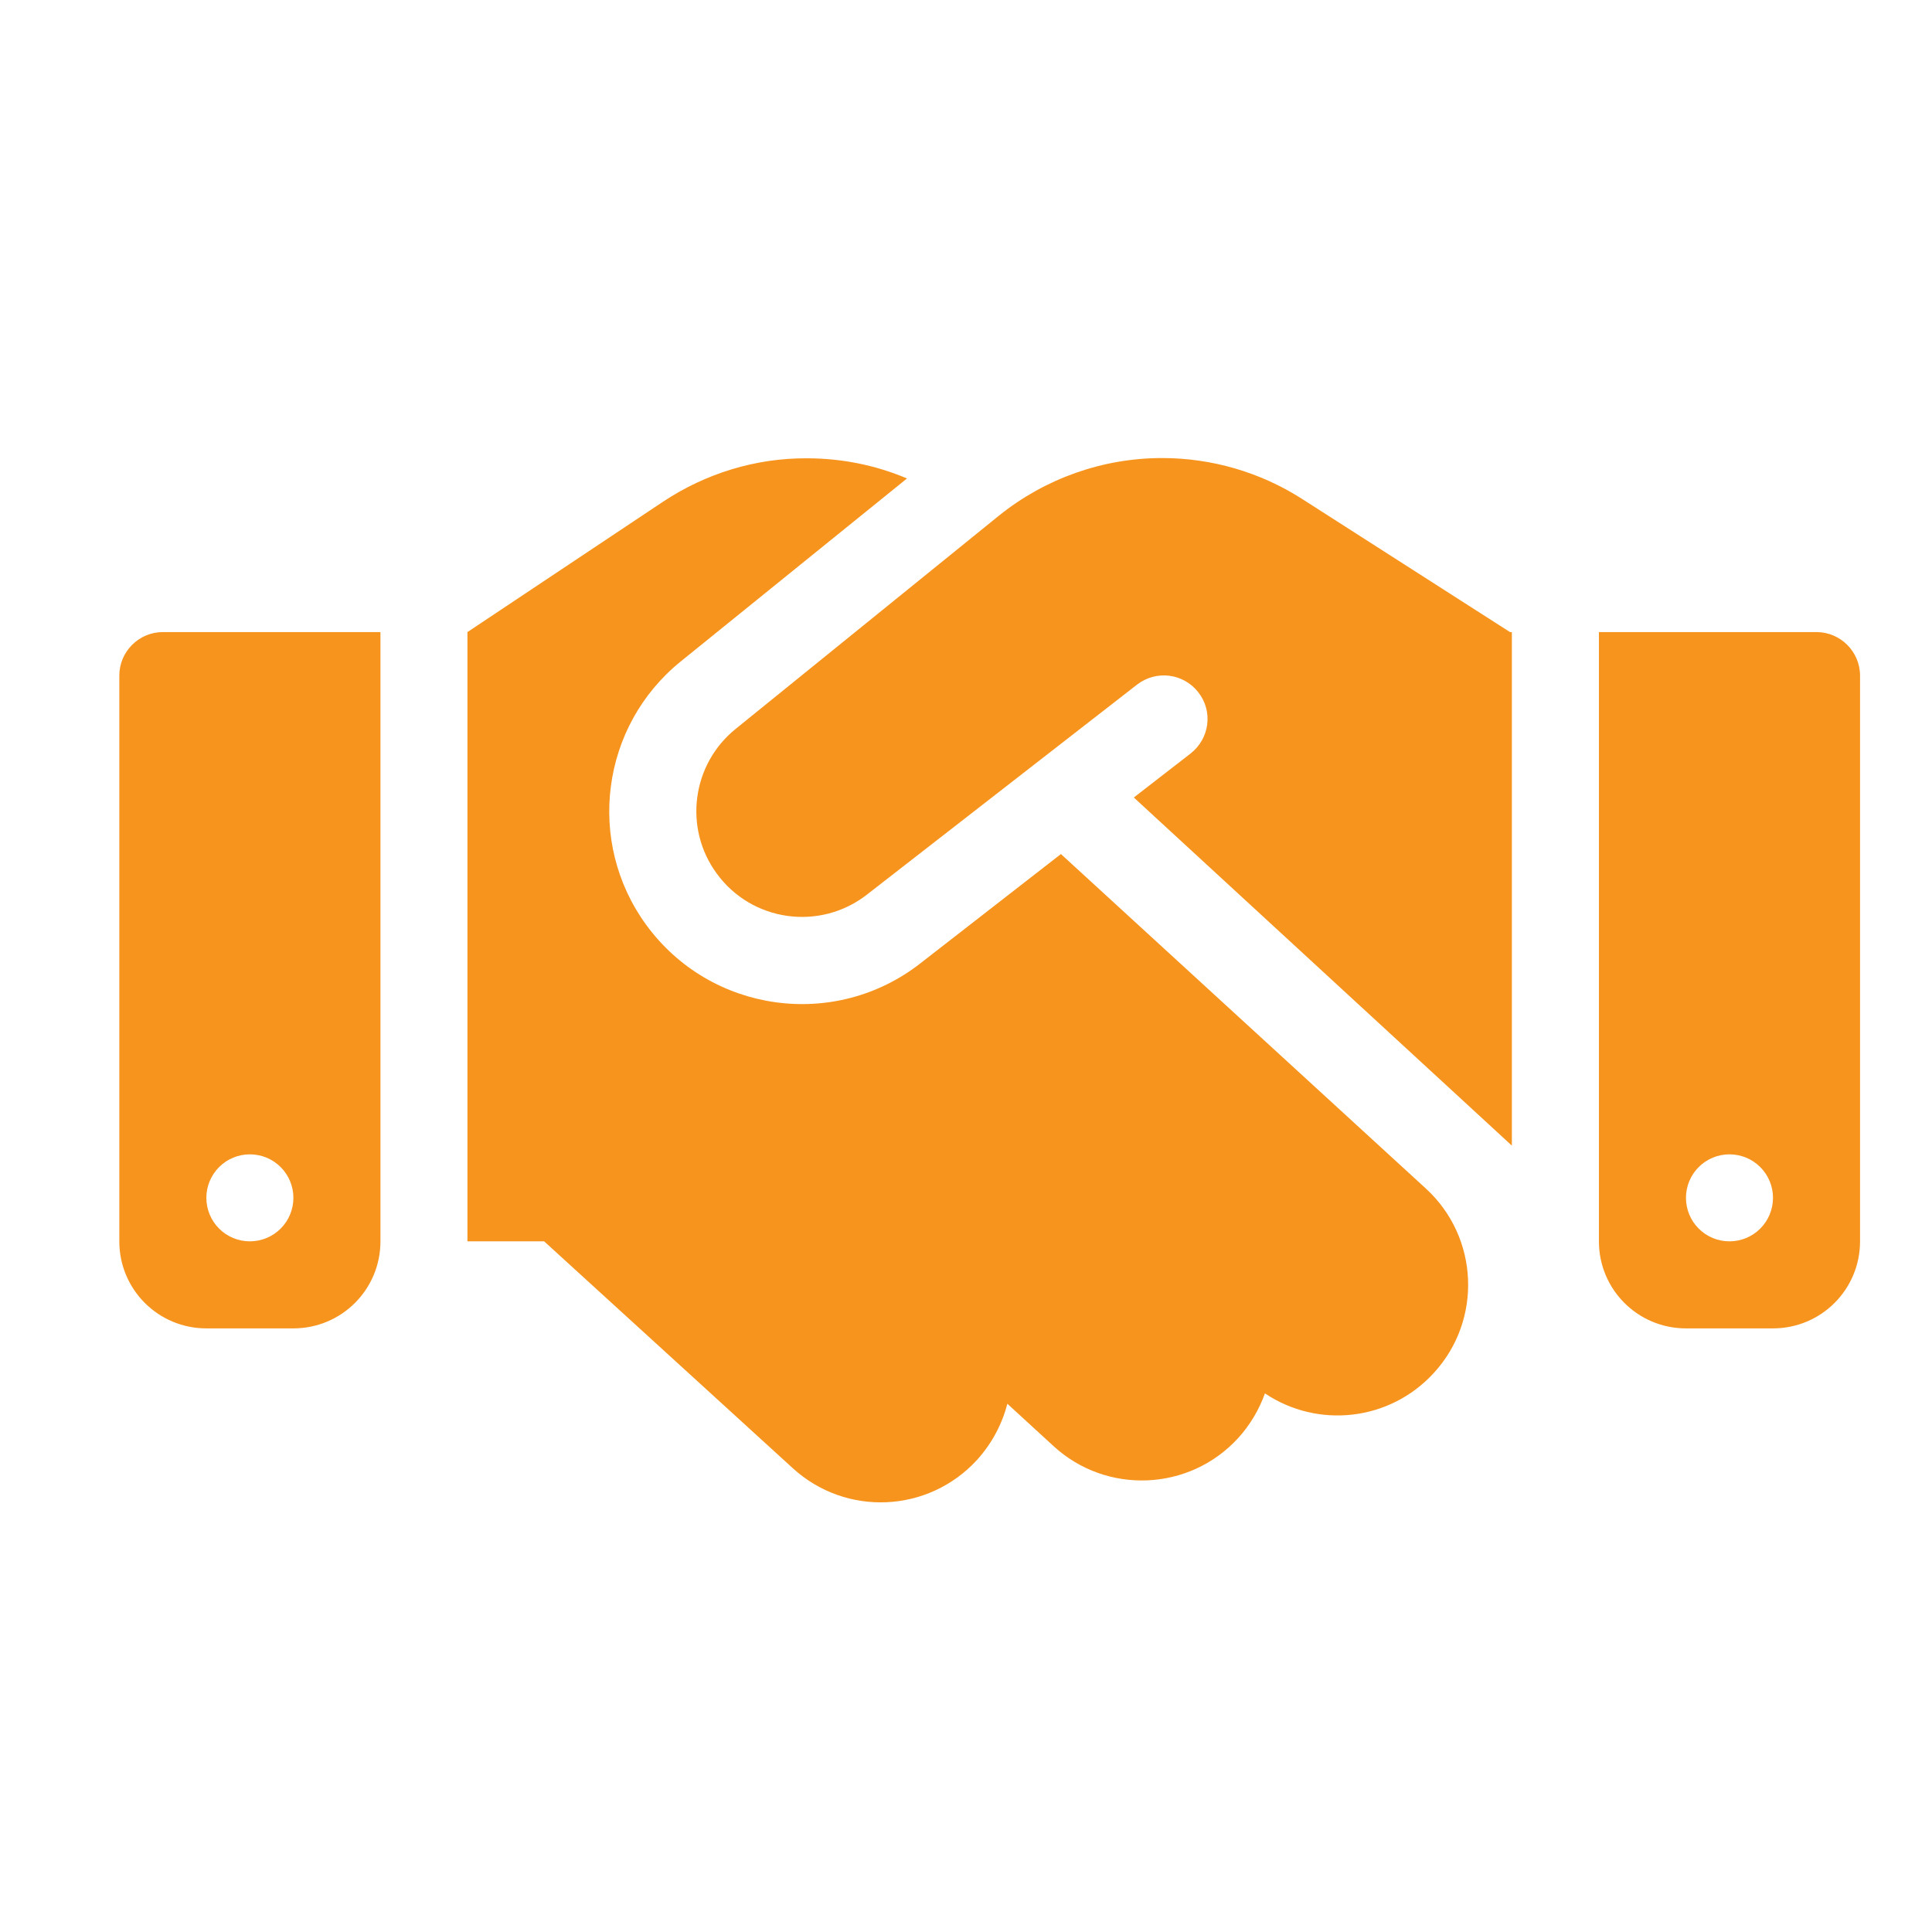 <svg width="37" height="37" viewBox="0 0 37 37" fill="none" xmlns="http://www.w3.org/2000/svg">
<path d="M19.13 9.876L14.088 13.96C13.25 14.637 13.088 15.856 13.724 16.726C14.396 17.653 15.703 17.835 16.604 17.132L21.776 13.111C22.141 12.829 22.662 12.892 22.948 13.257C23.235 13.621 23.167 14.142 22.803 14.429L21.714 15.273L28.954 21.94V12.105H28.918L28.715 11.975L24.933 9.553C24.136 9.043 23.204 8.772 22.256 8.772C21.12 8.772 20.016 9.163 19.13 9.876ZM20.318 16.356L17.625 18.45C15.984 19.731 13.604 19.398 12.374 17.71C11.218 16.122 11.51 13.903 13.036 12.668L17.37 9.163C16.766 8.907 16.114 8.777 15.453 8.777C14.474 8.772 13.521 9.064 12.703 9.605L8.952 12.105V23.773H10.421L15.182 28.117C16.203 29.05 17.781 28.977 18.714 27.956C19 27.638 19.193 27.268 19.292 26.883L20.177 27.695C21.193 28.628 22.777 28.56 23.709 27.544C23.943 27.289 24.115 26.992 24.225 26.685C25.235 27.362 26.61 27.221 27.459 26.294C28.392 25.279 28.324 23.695 27.308 22.763L20.318 16.356ZM3.118 12.105C2.66 12.105 2.285 12.48 2.285 12.939V23.773C2.285 24.695 3.03 25.44 3.952 25.44H5.619C6.541 25.44 7.286 24.695 7.286 23.773V12.105H3.118ZM4.785 22.107C5.006 22.107 5.218 22.194 5.375 22.351C5.531 22.507 5.619 22.719 5.619 22.94C5.619 23.161 5.531 23.373 5.375 23.529C5.218 23.686 5.006 23.773 4.785 23.773C4.564 23.773 4.352 23.686 4.196 23.529C4.04 23.373 3.952 23.161 3.952 22.94C3.952 22.719 4.04 22.507 4.196 22.351C4.352 22.194 4.564 22.107 4.785 22.107ZM30.621 12.105V23.773C30.621 24.695 31.366 25.44 32.288 25.44H33.955C34.877 25.44 35.622 24.695 35.622 23.773V12.939C35.622 12.48 35.246 12.105 34.788 12.105H30.621ZM32.288 22.94C32.288 22.719 32.376 22.507 32.532 22.351C32.688 22.194 32.9 22.107 33.121 22.107C33.342 22.107 33.554 22.194 33.711 22.351C33.867 22.507 33.955 22.719 33.955 22.94C33.955 23.161 33.867 23.373 33.711 23.529C33.554 23.686 33.342 23.773 33.121 23.773C32.9 23.773 32.688 23.686 32.532 23.529C32.376 23.373 32.288 23.161 32.288 22.94Z" fill="#F7941D"/>
</svg>

